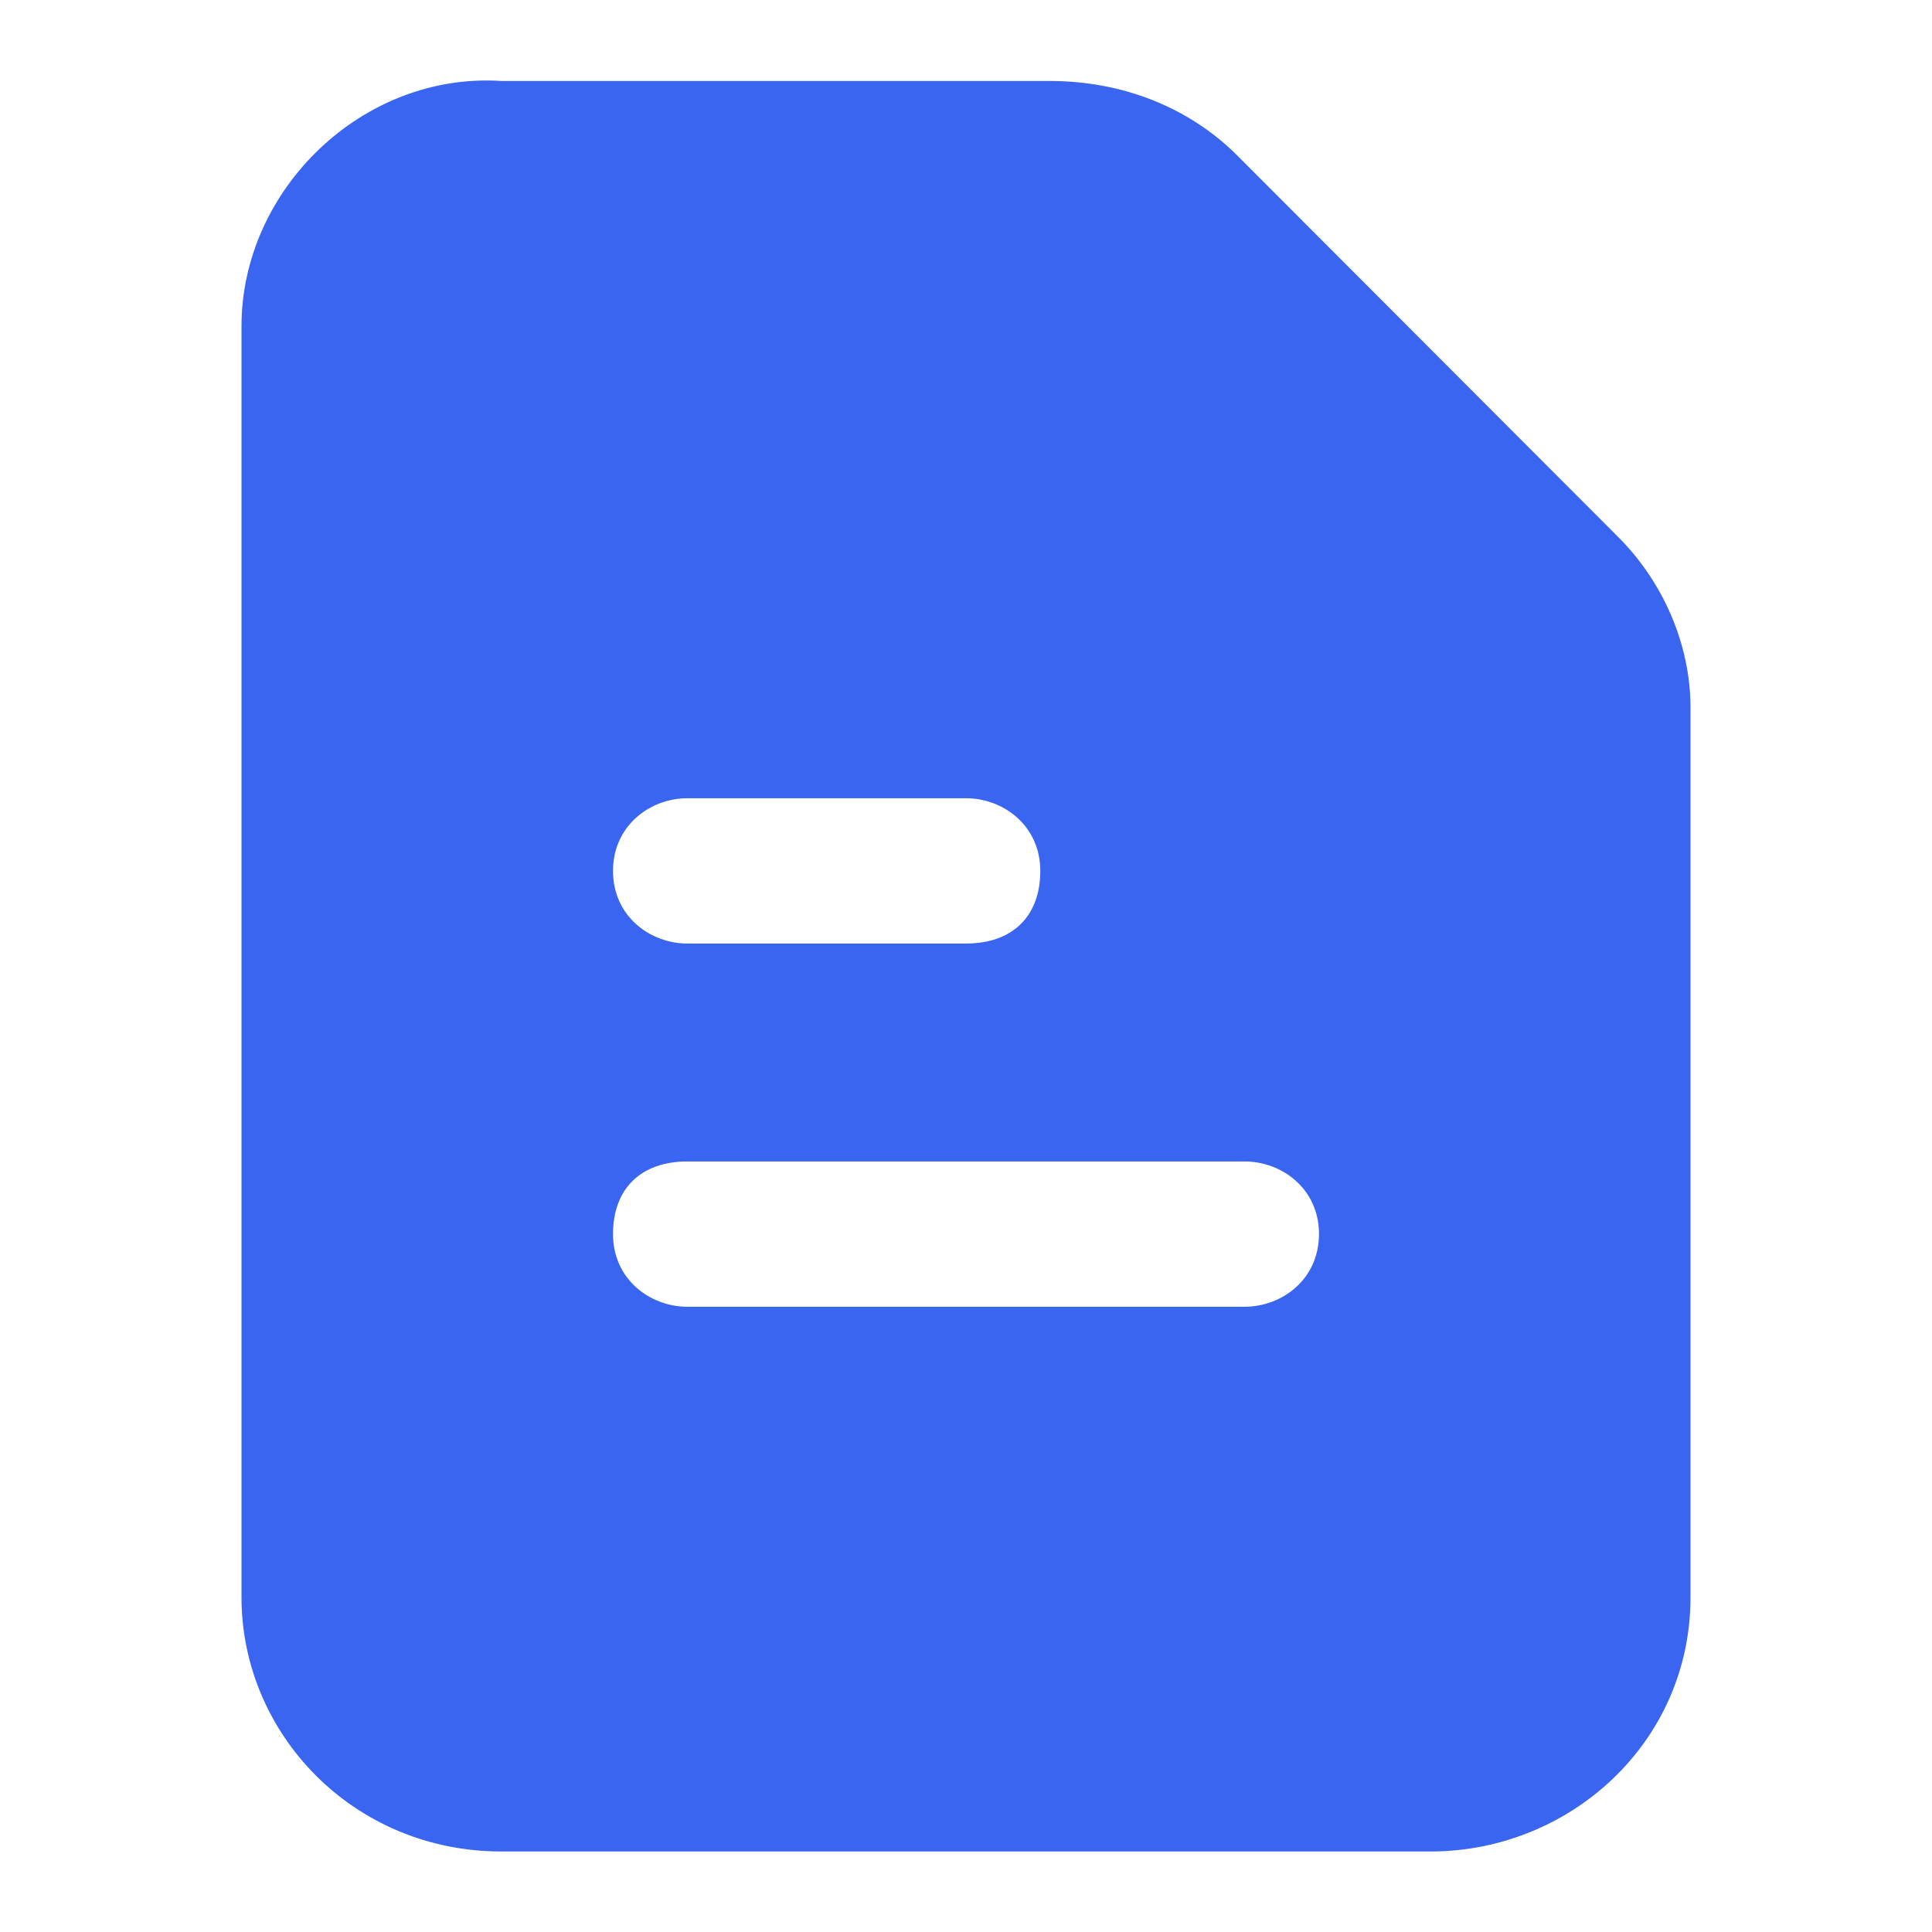 <svg width="24" height="24" viewBox="0 0 24 24" fill="none" xmlns="http://www.w3.org/2000/svg">
<path d="M20.077 6.646L15.346 1.908C14.769 1.344 13.962 1.006 13.039 1.006H6.231C4.5 0.893 3 2.36 3 4.051V19.842C3 21.534 4.385 23 6.231 23H17.769C19.5 23 21 21.647 21 19.842V8.789C21 7.999 20.654 7.21 20.077 6.646ZM8.538 9.916H12C12.462 9.916 12.923 10.255 12.923 10.819C12.923 11.383 12.577 11.721 12 11.721H8.538C8.077 11.721 7.615 11.383 7.615 10.819C7.615 10.255 8.077 9.916 8.538 9.916ZM15.461 16.233H8.538C8.077 16.233 7.615 15.894 7.615 15.33C7.615 14.766 7.962 14.428 8.538 14.428H15.461C15.923 14.428 16.385 14.766 16.385 15.33C16.385 15.894 15.923 16.233 15.461 16.233Z" fill="#3A65F0"/>
</svg>

